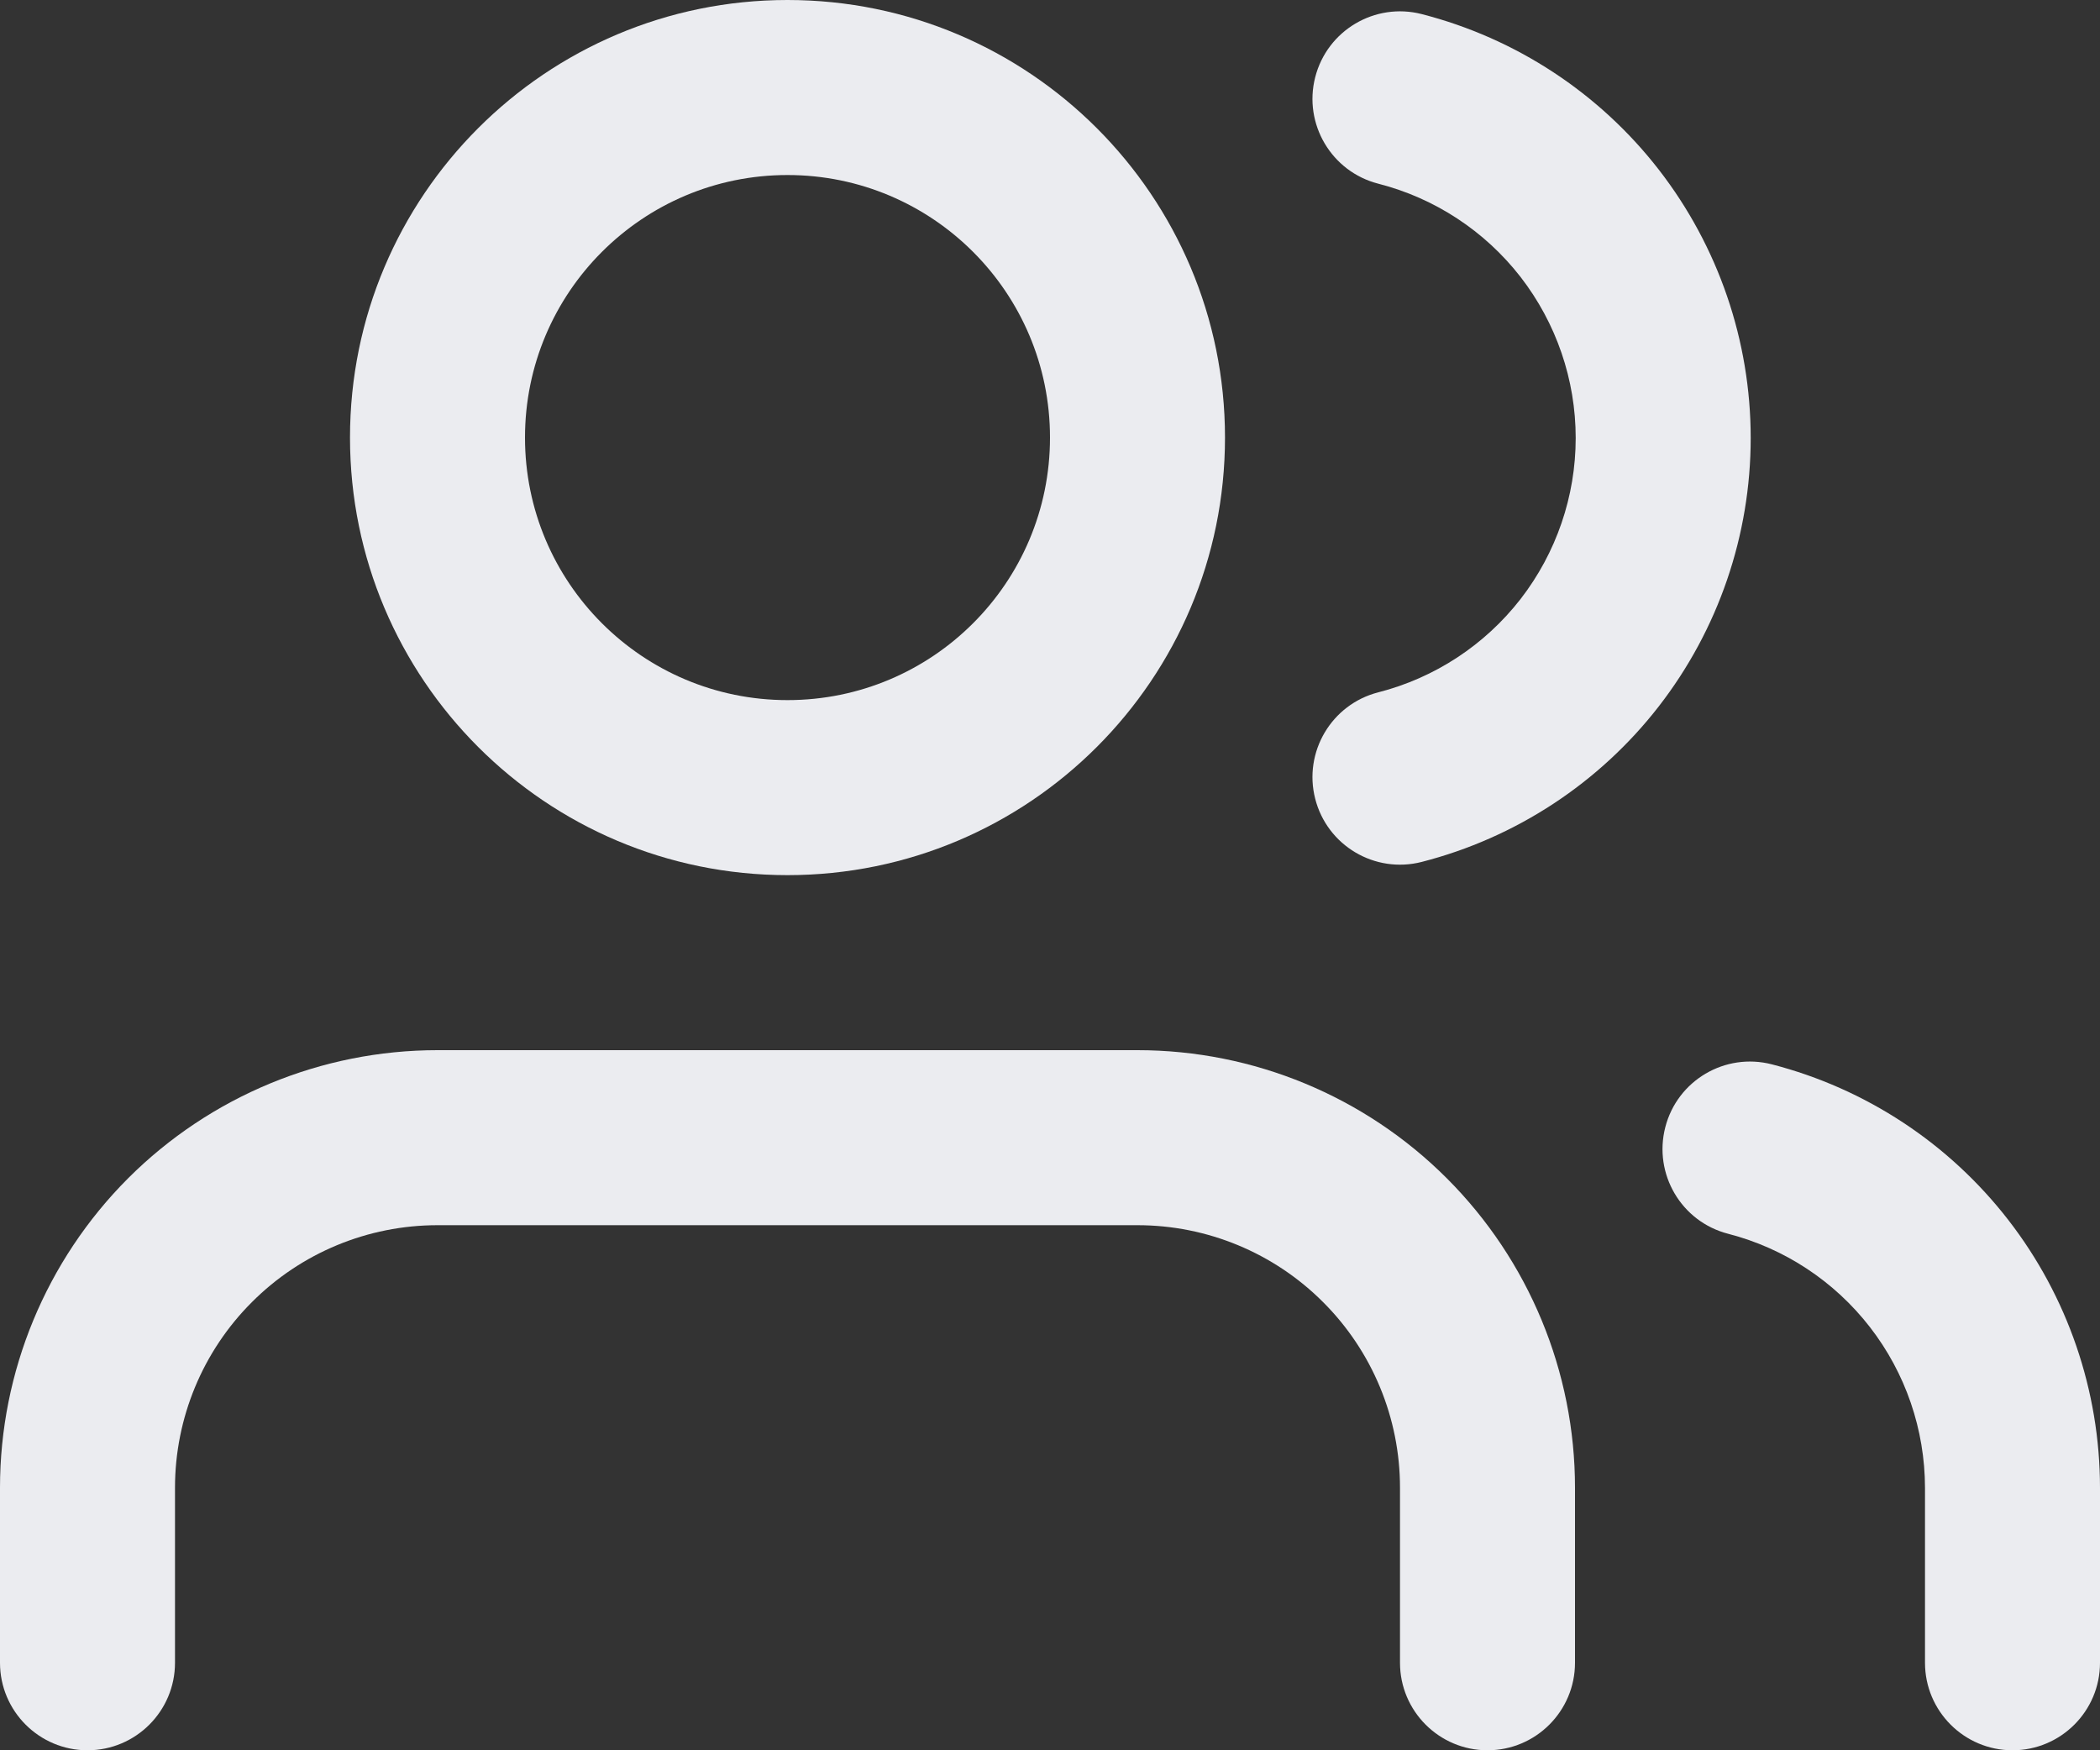 <?xml version="1.0" encoding="UTF-8"?>
<svg xmlns="http://www.w3.org/2000/svg" width="24" height="20" viewBox="0 0 24 20" fill="none">
  <rect x="0" y="0" width="24" height="20" fill="#333333" stroke="none"/>
  <path fill-rule="evenodd" clip-rule="evenodd" d="M9 0C6.239 0 4 2.239 4 5C4 7.761 6.239 10 9 10C11.761 10 14 7.761 14 5C14 2.239 11.761 0 9 0ZM6 5C6 3.343 7.343 2 9 2C10.657 2 12 3.343 12 5C12 6.657 10.657 8 9 8C7.343 8 6 6.657 6 5Z" fill="#EBECF0"></path>
  <path d="M5 12C3.674 12 2.402 12.527 1.464 13.464C0.527 14.402 0 15.674 0 17V19C0 19.552 0.448 20 1 20C1.552 20 2 19.552 2 19V17C2 16.204 2.316 15.441 2.879 14.879C3.441 14.316 4.204 14 5 14H13C13.796 14 14.559 14.316 15.121 14.879C15.684 15.441 16 16.204 16 17V19C16 19.552 16.448 20 17 20C17.552 20 18 19.552 18 19V17C18 15.674 17.473 14.402 16.535 13.464C15.598 12.527 14.326 12 13 12H5Z" fill="#EBECF0"></path>
  <path d="M19.032 12.88C19.17 12.345 19.715 12.024 20.25 12.162C21.323 12.439 22.273 13.064 22.952 13.94C23.63 14.815 23.999 15.891 24 16.999V19C24 19.552 23.552 20 23 20C22.448 20 22 19.552 22 19V17.001C21.999 16.336 21.778 15.69 21.371 15.165C20.964 14.64 20.394 14.264 19.75 14.098C19.215 13.96 18.894 13.415 19.032 12.88Z" fill="#EBECF0"></path>
  <path d="M16.248 0.161C15.713 0.024 15.168 0.347 15.031 0.882C14.894 1.417 15.217 1.962 15.752 2.099C16.397 2.264 16.969 2.639 17.378 3.165C17.786 3.692 18.008 4.339 18.008 5.005C18.008 5.671 17.786 6.318 17.378 6.845C16.969 7.371 16.397 7.746 15.752 7.911C15.217 8.048 14.894 8.593 15.031 9.128C15.168 9.663 15.713 9.986 16.248 9.849C17.324 9.573 18.277 8.948 18.958 8.071C19.638 7.194 20.008 6.115 20.008 5.005C20.008 3.895 19.638 2.816 18.958 1.939C18.277 1.062 17.324 0.437 16.248 0.161Z" fill="#EBECF0"></path>
</svg>
